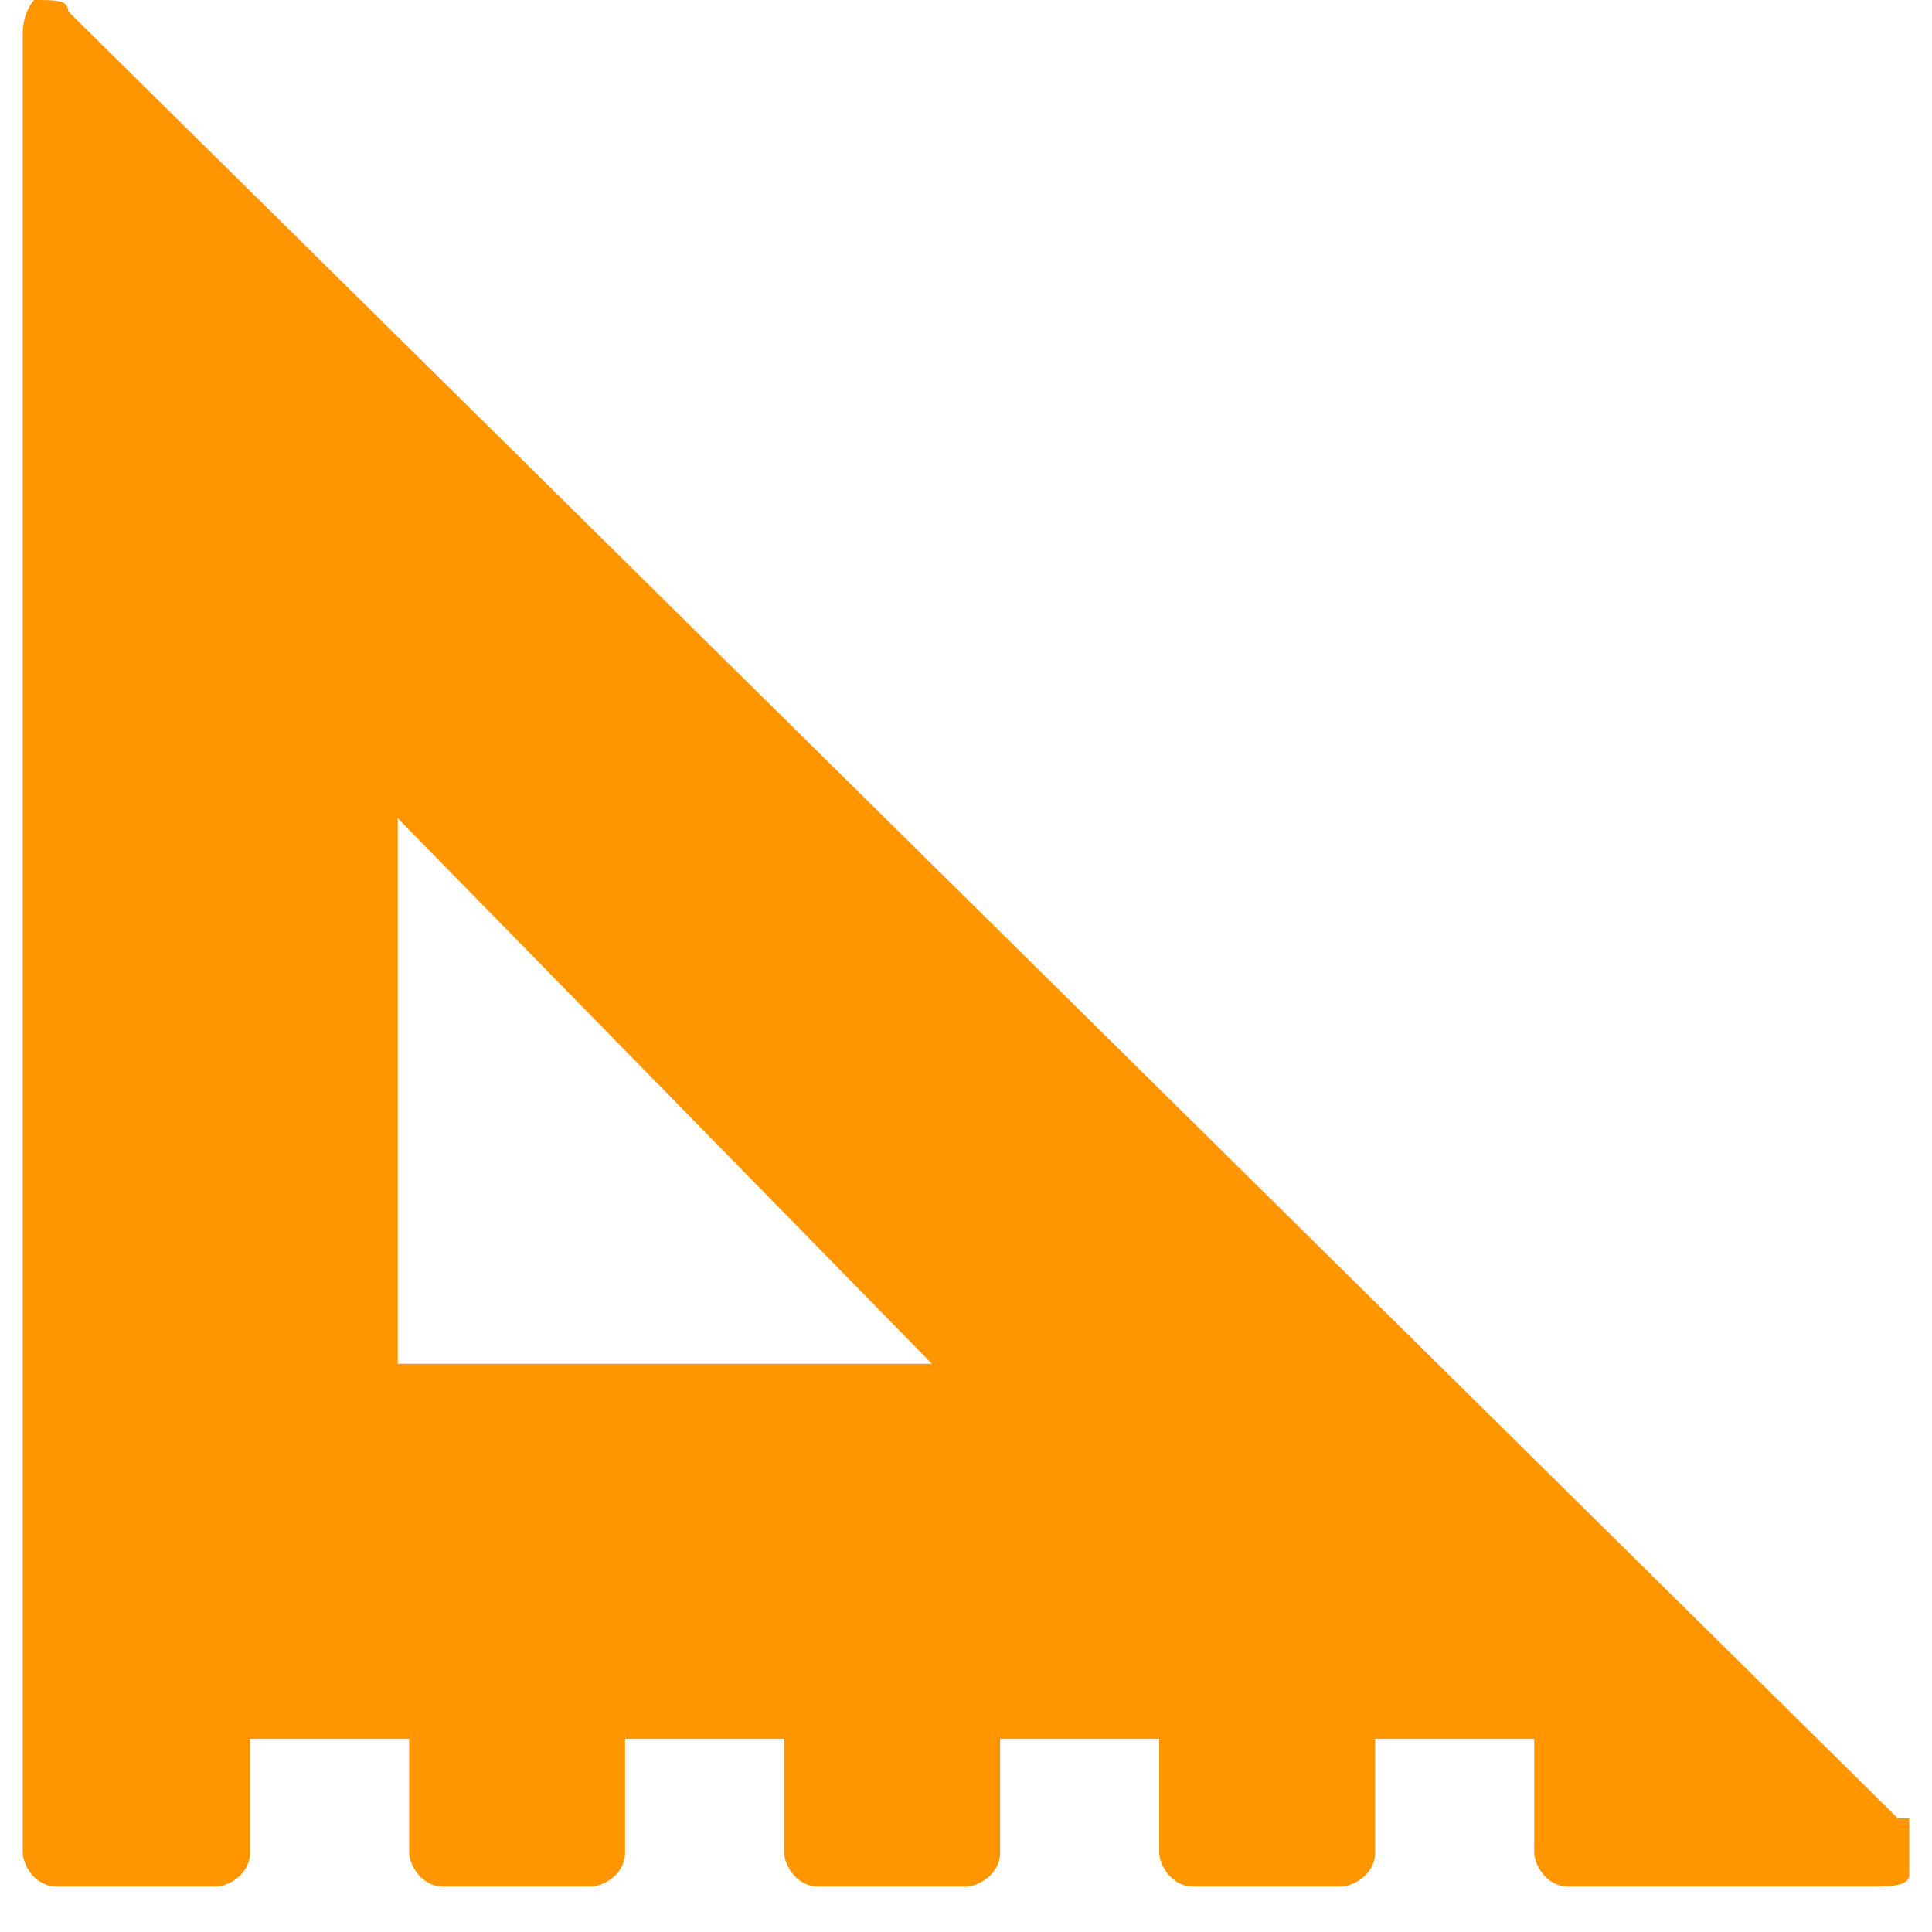 <?xml version="1.0" encoding="UTF-8"?> <svg xmlns="http://www.w3.org/2000/svg" width="17" height="17" viewBox="0 0 17 17" fill="none"> <path d="M16.7 16L0.6 0.1C0.6 -9.68575e-08 0.5 0 0.3 0C0.3 0 0.2 0.1 0.2 0.3V16.3C0.2 16.4 0.3 16.6 0.5 16.6H1.9C2 16.6 2.2 16.5 2.2 16.3V15.3H3.6V16.3C3.6 16.4 3.7 16.6 3.9 16.6H5.2C5.3 16.6 5.5 16.5 5.5 16.3V15.3H6.9V16.3C6.9 16.4 7 16.6 7.2 16.6H8.5C8.6 16.6 8.8 16.5 8.8 16.3V15.3H10.2V16.3C10.2 16.4 10.3 16.6 10.5 16.6H11.8C11.9 16.6 12.1 16.5 12.1 16.3V15.3H13.5V16.3C13.5 16.4 13.6 16.6 13.8 16.6H16.5C16.6 16.6 16.8 16.6 16.8 16.5V16H16.7ZM8.2 12H3.5V7.2L8.2 12Z" fill="#FF9600"></path> </svg> 